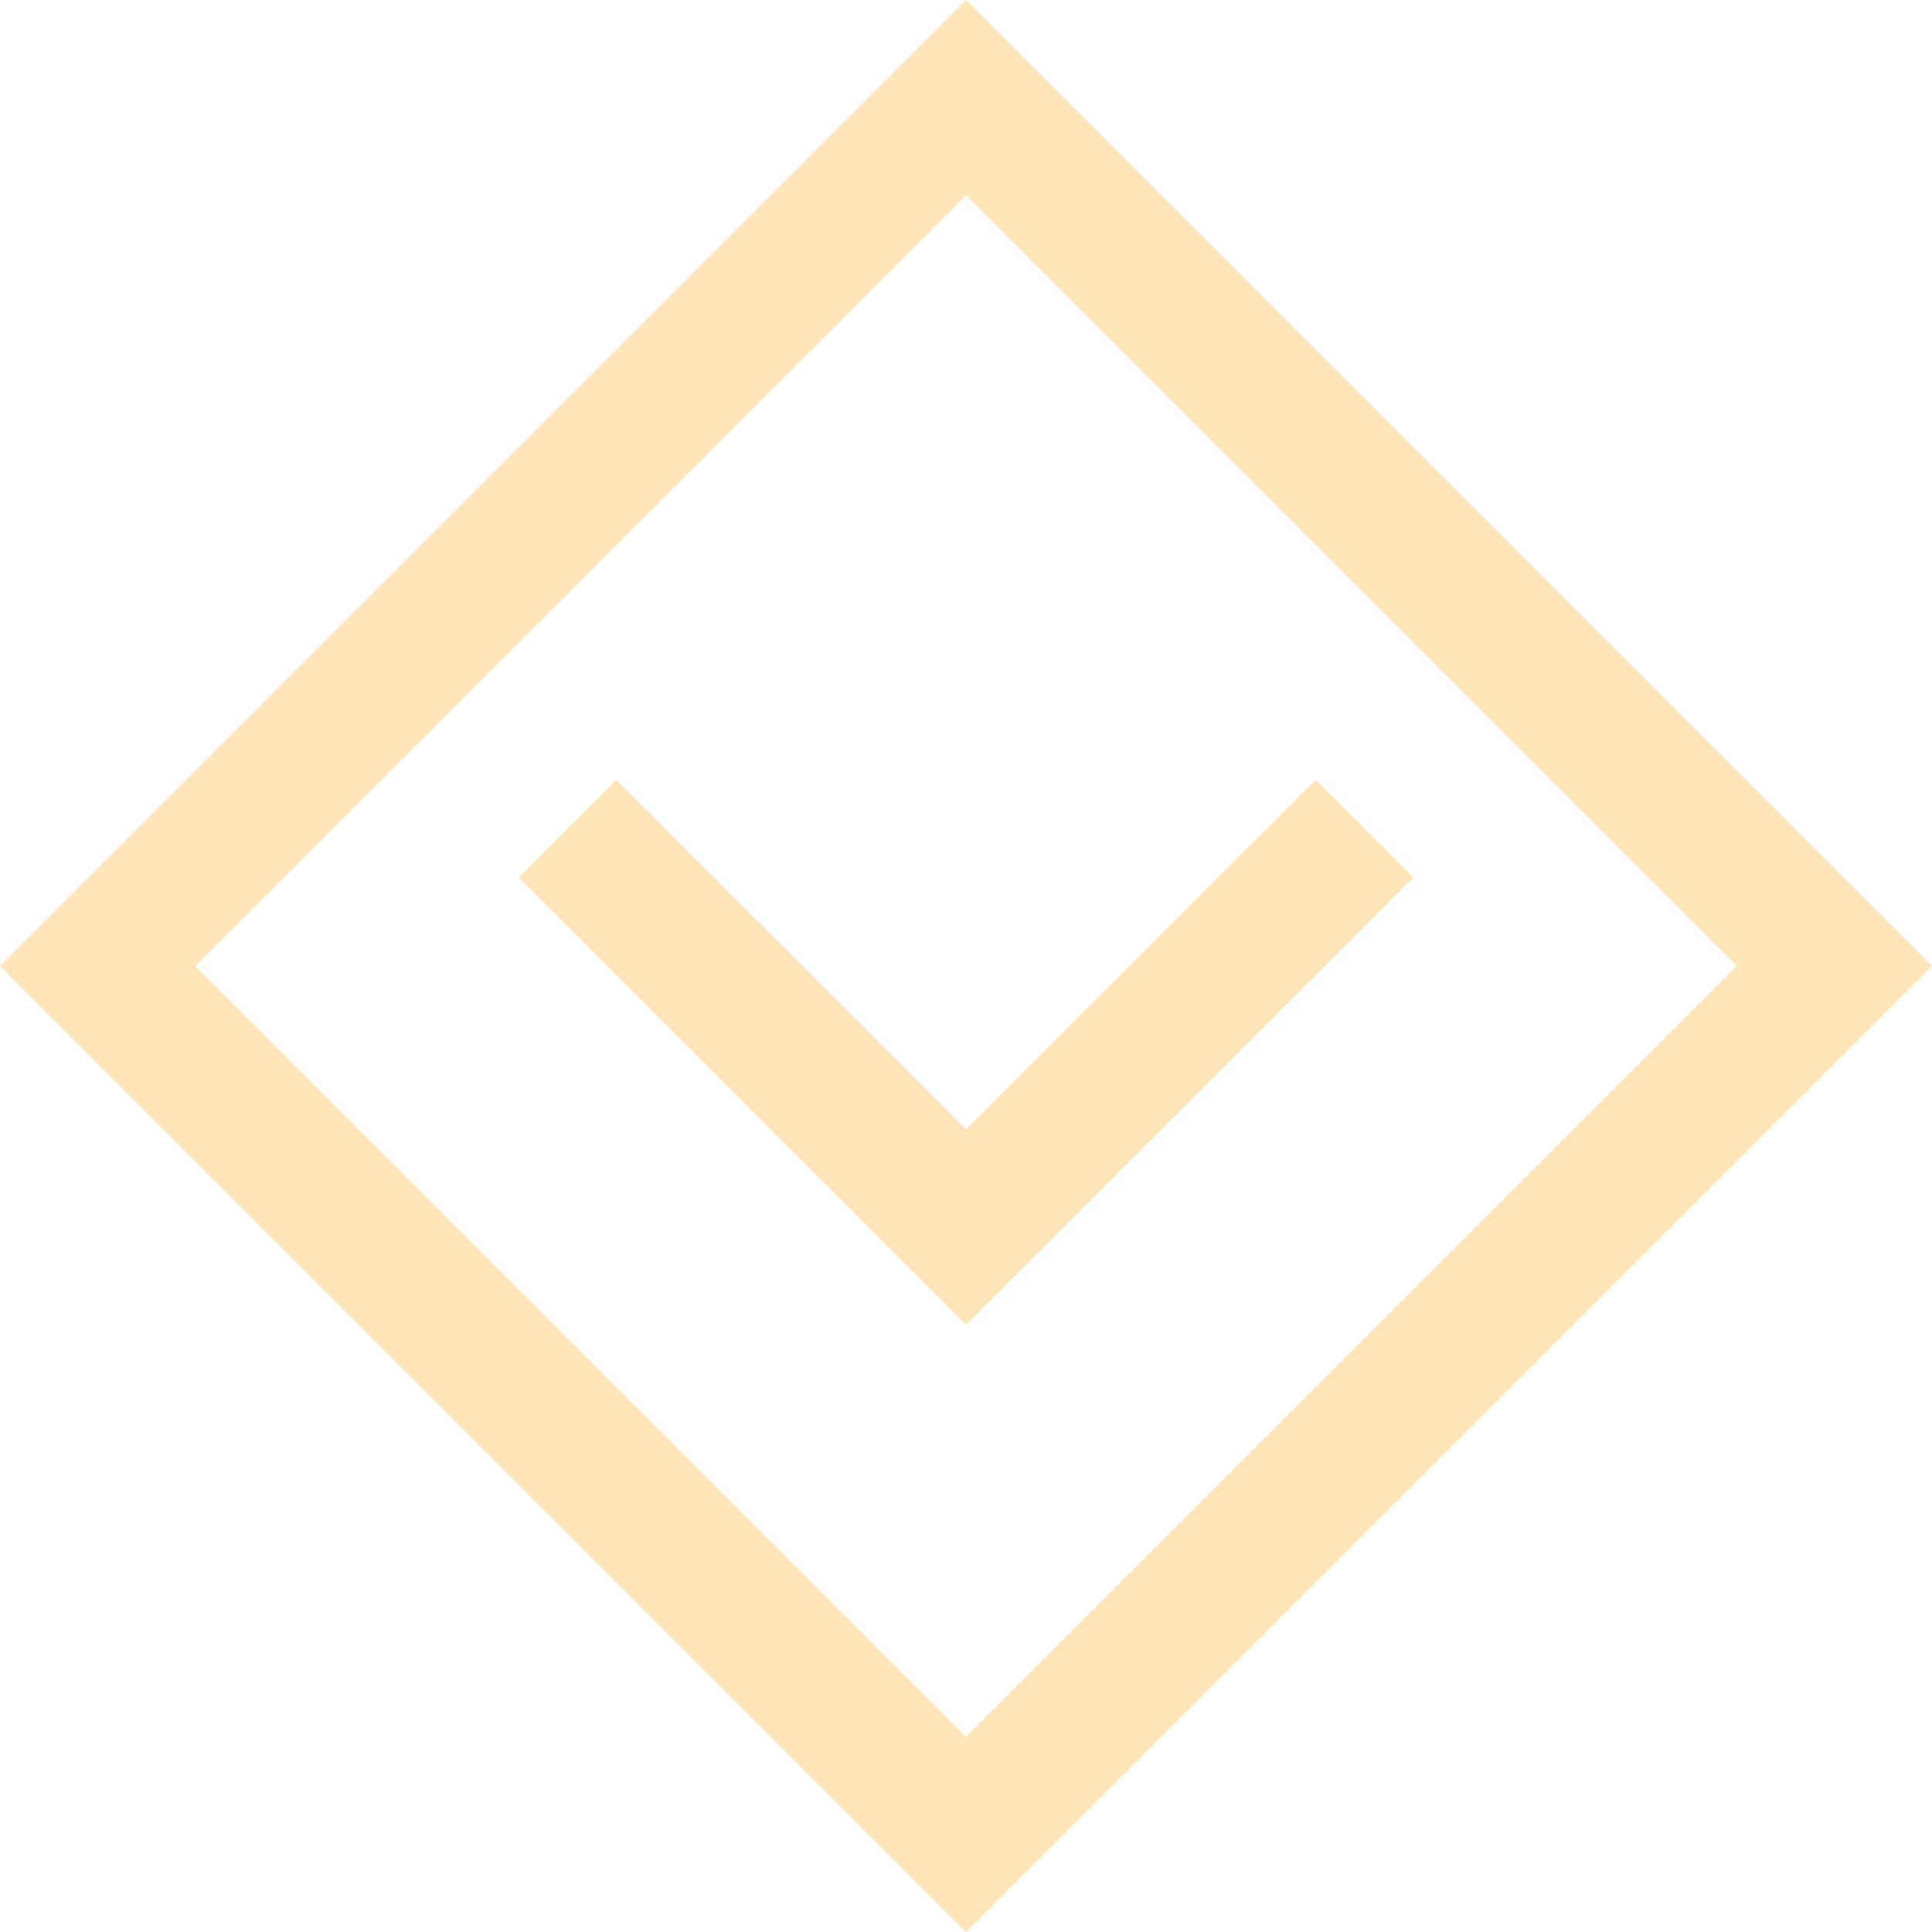 <svg width="14" height="14" viewBox="0 0 14 14" fill="none" xmlns="http://www.w3.org/2000/svg">
<path opacity="0.4" fill-rule="evenodd" clip-rule="evenodd" d="M7 1.414L12.586 7L7 12.586L1.414 7L7 1.414ZM7 0L7.707 0.707L13.293 6.293L14 7L13.293 7.707L7.707 13.293L7 14L6.293 13.293L0.707 7.707L0 7L0.707 6.293L6.293 0.707L7 0ZM3.759 6.358L6.646 9.245L7 9.599L7.354 9.245L10.241 6.358L9.534 5.651L7 8.184L4.466 5.651L3.759 6.358Z" fill="#FFBF4F"/>
</svg>
